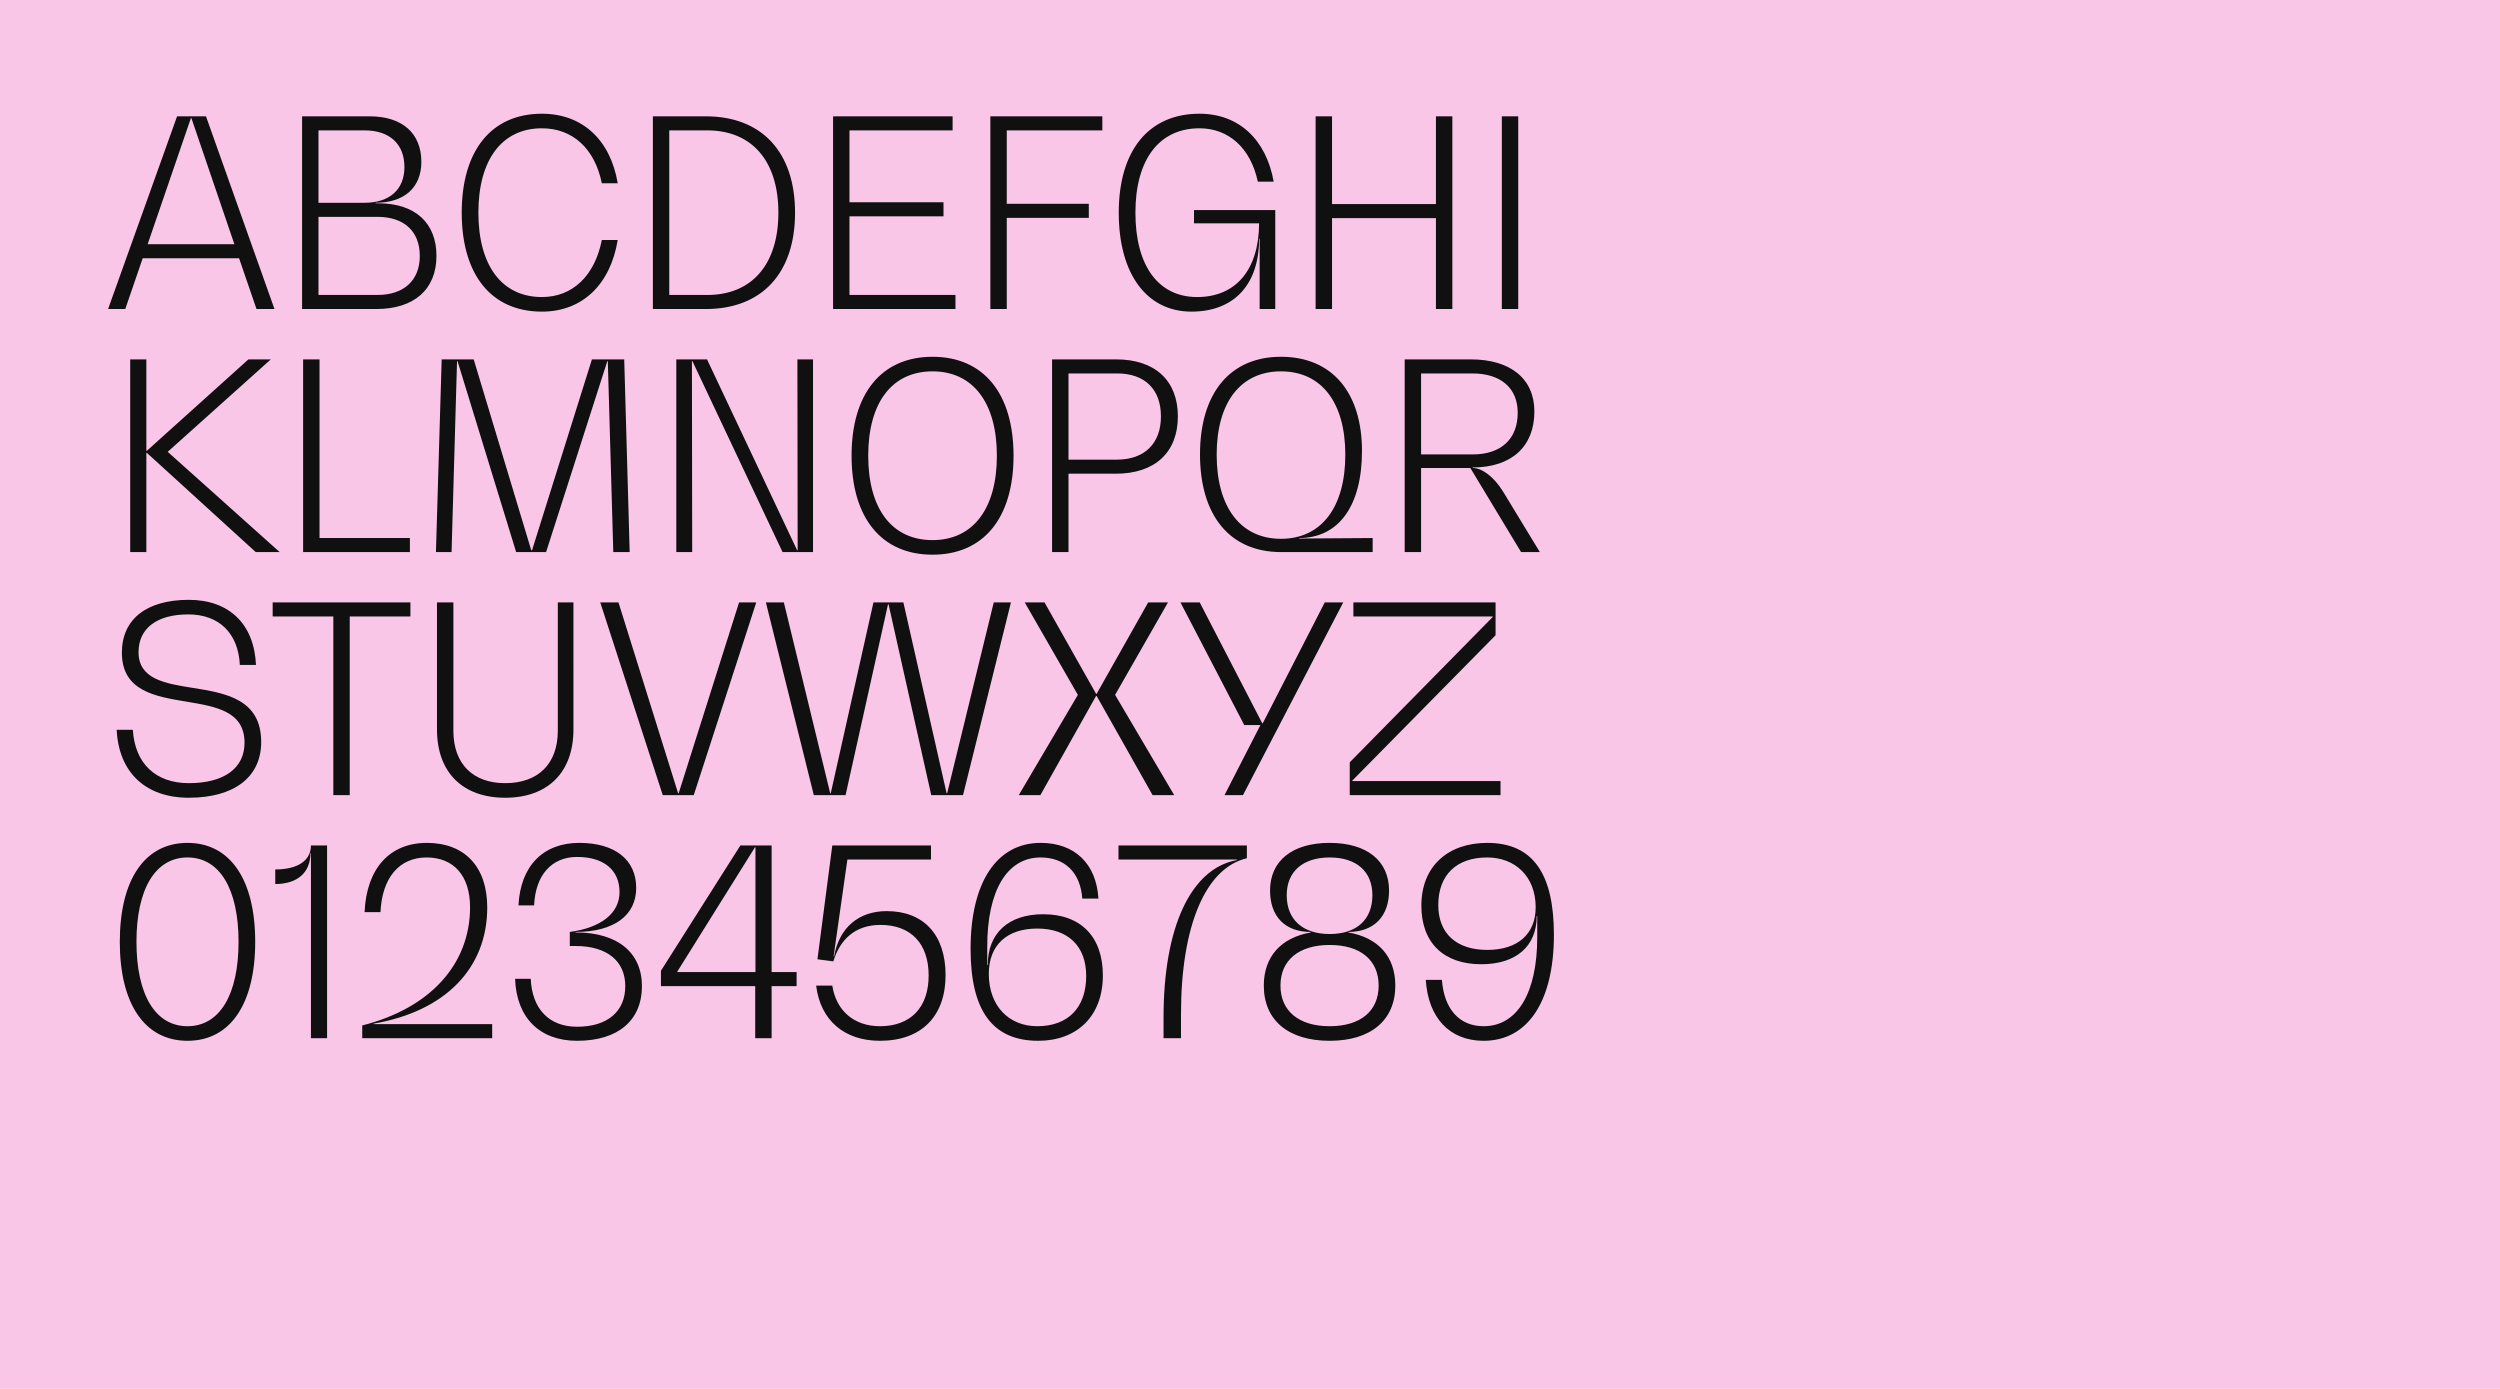 <svg xmlns="http://www.w3.org/2000/svg" width="1440" height="800" viewBox="0 0 1440 800"><g transform="translate(0 -1581)"><path d="M0,0H1440V800H0Z" transform="translate(0 1581)" fill="#fac6e8"/><path d="M87.75,0H98.1L58.65-111H42L2.25,0h9.9L22.2-29.25H77.7ZM25.05-37.35l24.9-72.6h.3L75-37.35ZM157.95-60.9H156.3v-.3c16.5,0,26.4-8.7,26.4-23.55,0-16.5-10.95-26.25-29.85-26.25H114V0h42.75c21.9,0,34.65-11.4,34.65-30.6C191.4-49.65,179.1-60.9,157.95-60.9Zm15-20.85c0,12.9-8.55,20.55-22.95,20.55H123.45v-41.7H150C164.4-102.9,172.95-95.1,172.95-81.75ZM157.35-8.1h-33.9v-45h33.9c15.3,0,24.45,8.25,24.45,22.5C181.8-16.5,172.65-8.1,157.35-8.1ZM295.8-39.75h-9.15C282.6-19.2,269.85-6.9,252.15-6.9c-22.95,0-36.6-18-36.6-48.6s13.65-48.6,36.6-48.6c17.7,0,30.45,11.7,34.5,31.65h9.15c-4.2-25.05-20.4-40.05-43.65-40.05-29.1,0-46.2,21.15-46.2,57s17.1,57,46.2,57C275.4,1.5,291.6-14.1,295.8-39.75ZM316.05,0H346.5c32.4,0,51.45-20.7,51.45-55.5S378.9-111,346.5-111H316.05Zm9.45-8.1v-94.8h21.9c25.65,0,40.95,17.55,40.95,47.4S373.05-8.1,347.4-8.1Zm103.8,0V-53.4h54.15v-8.1H429.3v-41.4h59.4V-111H419.85V0h70.5V-8.1Zm145.65-94.8V-111h-64.5V0h9.45V-52.5h47.25v-8.1H519.9v-42.3ZM627.75-57v7.65h37.5C665.1-22.65,651.9-6.9,629.55-6.9S594-24.9,594-55.5s13.65-48.6,36.9-48.6c16.95,0,29.55,11.55,33.6,30.75h9.15c-4.35-24.3-20.1-39.15-42.75-39.15-29.25,0-46.5,21.15-46.5,57s16.5,57,41.85,57c24.6,0,39-15.6,39-42h.3V0h9V-57ZM767.1-111v50.55H707.25V-111H697.8V0h9.45V-52.35H767.1V0h9.45V-111ZM805.05,0h9.45V-111h-9.45ZM36.6,82.25,96,29H83.1L24.6,81.65h-.3V29H15V140h9.3V82.85h.3L87.3,140h13.8Zm87.45,49.65V29H114.6V140h61.5v-8.1ZM299.55,29h-18.6l-34.5,109.95H246L212.85,29H194.4l-3.3,111h9l3.15-109.95h.3L237.3,140h17.25L289.8,30.05h.3L293.25,140h9.45Zm99.75,0,.15,109.95h-.3L347.25,29h-17.7V140h9.15l-.15-109.95h.3L390.75,140H408.3V29Zm77.85,112.5c29.4,0,46.65-21.15,46.65-57s-17.25-57-46.65-57-46.65,21.15-46.65,57S447.75,141.5,477.15,141.5Zm0-8.4c-23.4,0-37.05-18-37.05-48.6s13.65-48.6,37.05-48.6c23.25,0,37.05,18,37.05,48.6S500.4,133.1,477.15,133.1ZM582.9,29H546V140h9.45V94.85h27.3c22.5,0,35.7-12.3,35.7-33S605.25,29,582.9,29Zm.45,57.75h-27.9V37.1H583.5c15.9,0,25.2,9.15,25.2,24.75S599.25,86.75,583.35,86.75Zm105,45.45v-.3c22.8,0,36.15-18.6,36.15-50.1,0-33.75-17.25-54.3-46.65-54.3s-46.65,21-46.65,56.25S648.45,140,677.85,140h52.8v-8.1ZM640.8,83.9c0-30.15,13.8-48,37.05-48s37.05,17.85,37.05,48c0,30.3-13.8,48.45-37.05,48.45S640.8,114.2,640.8,83.9Zm165,21.3c-5.4-8.7-12.15-13.65-17.55-13.65v-.3c22.35,0,35.55-12,35.55-32.25,0-18.75-13.65-30-36.6-30H749.1V140h9.45V91.55H786.9L816.15,140h10.8ZM758.55,83.75V37.1H788.1c16.35,0,26.1,8.4,26.1,22.65,0,15.15-9.6,24-25.95,24ZM48.75,281.5c26.1,0,41.7-11.85,41.7-32.1,0-24.75-20.55-28.2-39.6-31.2-16.05-2.55-31.05-5.1-31.05-20.55,0-13.8,10.65-21.75,28.65-21.75,17.7,0,28.8,10.8,29.7,29.1h9.3C86.4,181.45,72,167.5,48.75,167.5c-24.3,0-38.55,11.1-38.55,30.45,0,22.05,19.05,25.2,37.2,28.2,17.1,2.85,33.45,5.55,33.45,23.7,0,14.7-11.85,23.25-32.1,23.25-19.2,0-31.05-11.4-32.25-30.75H7.2C8.4,266.95,23.85,281.5,48.75,281.5ZM176.4,169H97.05v8.1H132V280h9.45V177.1H176.4Zm84.9,73.95c0,18.9-11.25,30.15-30.3,30.15-18.75,0-29.85-11.25-29.85-30.15V169H191.7v73.2c0,24.6,14.7,39.3,39.3,39.3s39.3-14.7,39.3-39.3V169h-9ZM365.7,169,330.9,278.95h-.3L296.25,169h-10.5l36,111H339.6l36-111Zm146.7,0L485.55,278.95h-.3L460.35,169H443.1L418.5,278.95h-.3L391.5,169H381.15l27.6,111h18.3L451.5,170.05h.3L476.4,280h18.3l27.6-111Zm69.9,53.25L612.75,169h-11.4l-29.7,52.65h-.3L541.65,169h-11.4l30.6,53.25L526.8,280h12.45l32.1-57.15h.3L603.9,280h12.45ZM703.05,169l-35.7,69.6h-.3l-36-69.6h-11.1l36.75,70.65H666L645.3,280h10.65L713.7,169Zm15.9,102.9v-.3l82.5-83.7V169h-81.9v8.1H799.8v.3l-82.35,83.7V280H804.3v-8.1ZM48,421.5c24.6,0,39-21.15,39-57s-14.4-57-39-57-39,21.15-39,57S23.4,421.5,48,421.5Zm0-8.4c-18.45,0-29.4-18-29.4-48.6S29.55,315.9,48,315.9s29.4,18,29.4,48.6S66.45,413.1,48,413.1ZM119.1,309c0,8.7-7.65,13.8-20.55,13.8v8.4c12.75,0,20.25-6.6,20.25-17.7h.3V420h9.3V309Zm36.15,102.9v-.3c41.1-7.05,65.4-31.8,65.4-66.9,0-23.4-12.9-37.2-34.8-37.2-21.45,0-34.8,14.85-35.85,39.9h9.15c.9-19.8,10.8-31.5,26.55-31.5s25.05,10.65,25.05,28.65c0,32.85-22.95,58.2-62.1,68.1V420H223.5v-8.1ZM271.8,359.1h-.3v-.3c22.05,0,34.95-9.45,34.95-25.35,0-16.2-12.15-25.95-32.85-25.95-20.85,0-33.9,13.5-34.95,36h9c.75-17.4,10.05-27.9,24.75-27.9,15.3,0,24.45,7.5,24.45,20.25,0,12.15-10.65,20.55-28.65,22.95v8.1h3.3c18,0,28.65,8.55,28.65,23.1,0,14.7-10.35,23.4-27.75,23.4-16.2,0-25.95-10.35-26.7-27.6h-9c.75,22.35,14.1,35.7,35.7,35.7,23.55,0,37.35-11.7,37.35-31.5C309.75,370.65,295.65,359.1,271.8,359.1Zm127.05,22.8h-14.4V309h-18L320.7,381.15V390H375v30h9.45V390h14.4Zm-24-71.85h.3V381.9h-45v-.3Zm72,111.45c23.85,0,37.8-14.1,37.8-37.8,0-23.25-12.6-36.9-33.9-36.9-16.35,0-27.45,9.75-30.3,26.1h-.3l7.95-55.8h48.15V309H419.4l-8.55,65.55,9.15,1.2c3.75-12.3,12.3-21,27.15-21,17.55,0,27.75,10.8,27.75,29.1,0,18.45-10.35,29.25-28.05,29.25-14.85,0-25.2-8.85-27.45-23.4h-9.3C412.5,409.65,426.3,421.5,446.85,421.5Zm94.05-72.9c-20.1,0-31.95,10.95-31.95,29.25h-.3V367.2c0-32.25,11.4-51.3,30.75-51.3,14.1,0,22.95,8.85,24,23.7h9.3c-1.2-20.1-13.65-32.1-33.3-32.1-25.35,0-40.35,22.8-40.35,61.05,0,35.55,12.6,52.95,39,52.95,22.05,0,37.2-13.95,37.2-37.65C575.25,361.65,562.65,348.6,540.9,348.6Zm-3.45,64.5c-16.2,0-27.9-11.55-27.9-30.15,0-16.5,10.35-26.1,27.9-26.1,17.7,0,28.2,10.05,28.2,27.3C565.65,402.45,555.15,413.1,537.45,413.1ZM584.25,309v8.1H652.5v.3c-26.55,4.8-42.3,38.55-42.3,90.6v12h10.05V406.2c0-50.85,14.1-84.3,37.95-89.85V309ZM716.7,359.1v-.3c14.7,0,23.4-9,23.4-23.85,0-17.1-12.75-27.45-34.2-27.45-21.6,0-34.35,10.35-34.35,27.45,0,15,8.7,23.85,23.4,23.85v.3c-17.1,3-27,13.95-27,30.6,0,19.95,14.1,31.8,37.95,31.8,23.7,0,37.8-11.85,37.8-31.8C743.7,373.05,733.95,362.1,716.7,359.1Zm-35.55-21.45c0-13.65,9.3-21.75,24.75-21.75s24.6,8.1,24.6,21.75c0,14.1-9.15,22.35-24.6,22.35S681.15,351.75,681.15,337.65ZM705.9,413.1c-17.7,0-28.35-8.7-28.35-23.4s10.65-23.4,28.35-23.4,28.2,8.7,28.2,23.4S723.6,413.1,705.9,413.1Zm90.75-105.6c-22.5,0-37.95,13.35-37.95,36.15,0,21.3,12.75,33.75,34.5,33.75,20.1,0,31.95-10.35,31.95-27.75h.3V361.8c0,32.25-11.55,51.3-30.9,51.3-13.95,0-22.8-9.9-24-26.7h-9.3c1.35,21.9,13.8,35.1,33.3,35.1,25.5,0,40.5-22.8,40.5-61.05C835.05,325.8,823.35,307.5,796.65,307.5Zm0,61.65c-17.7,0-28.2-9.45-28.2-25.8,0-17.4,10.5-27.45,28.2-27.45,16.05,0,27.9,10.95,27.9,28.65C824.55,360.15,814.05,369.15,796.65,369.15Z" transform="translate(60 1759)" fill="#101010"/></g></svg>